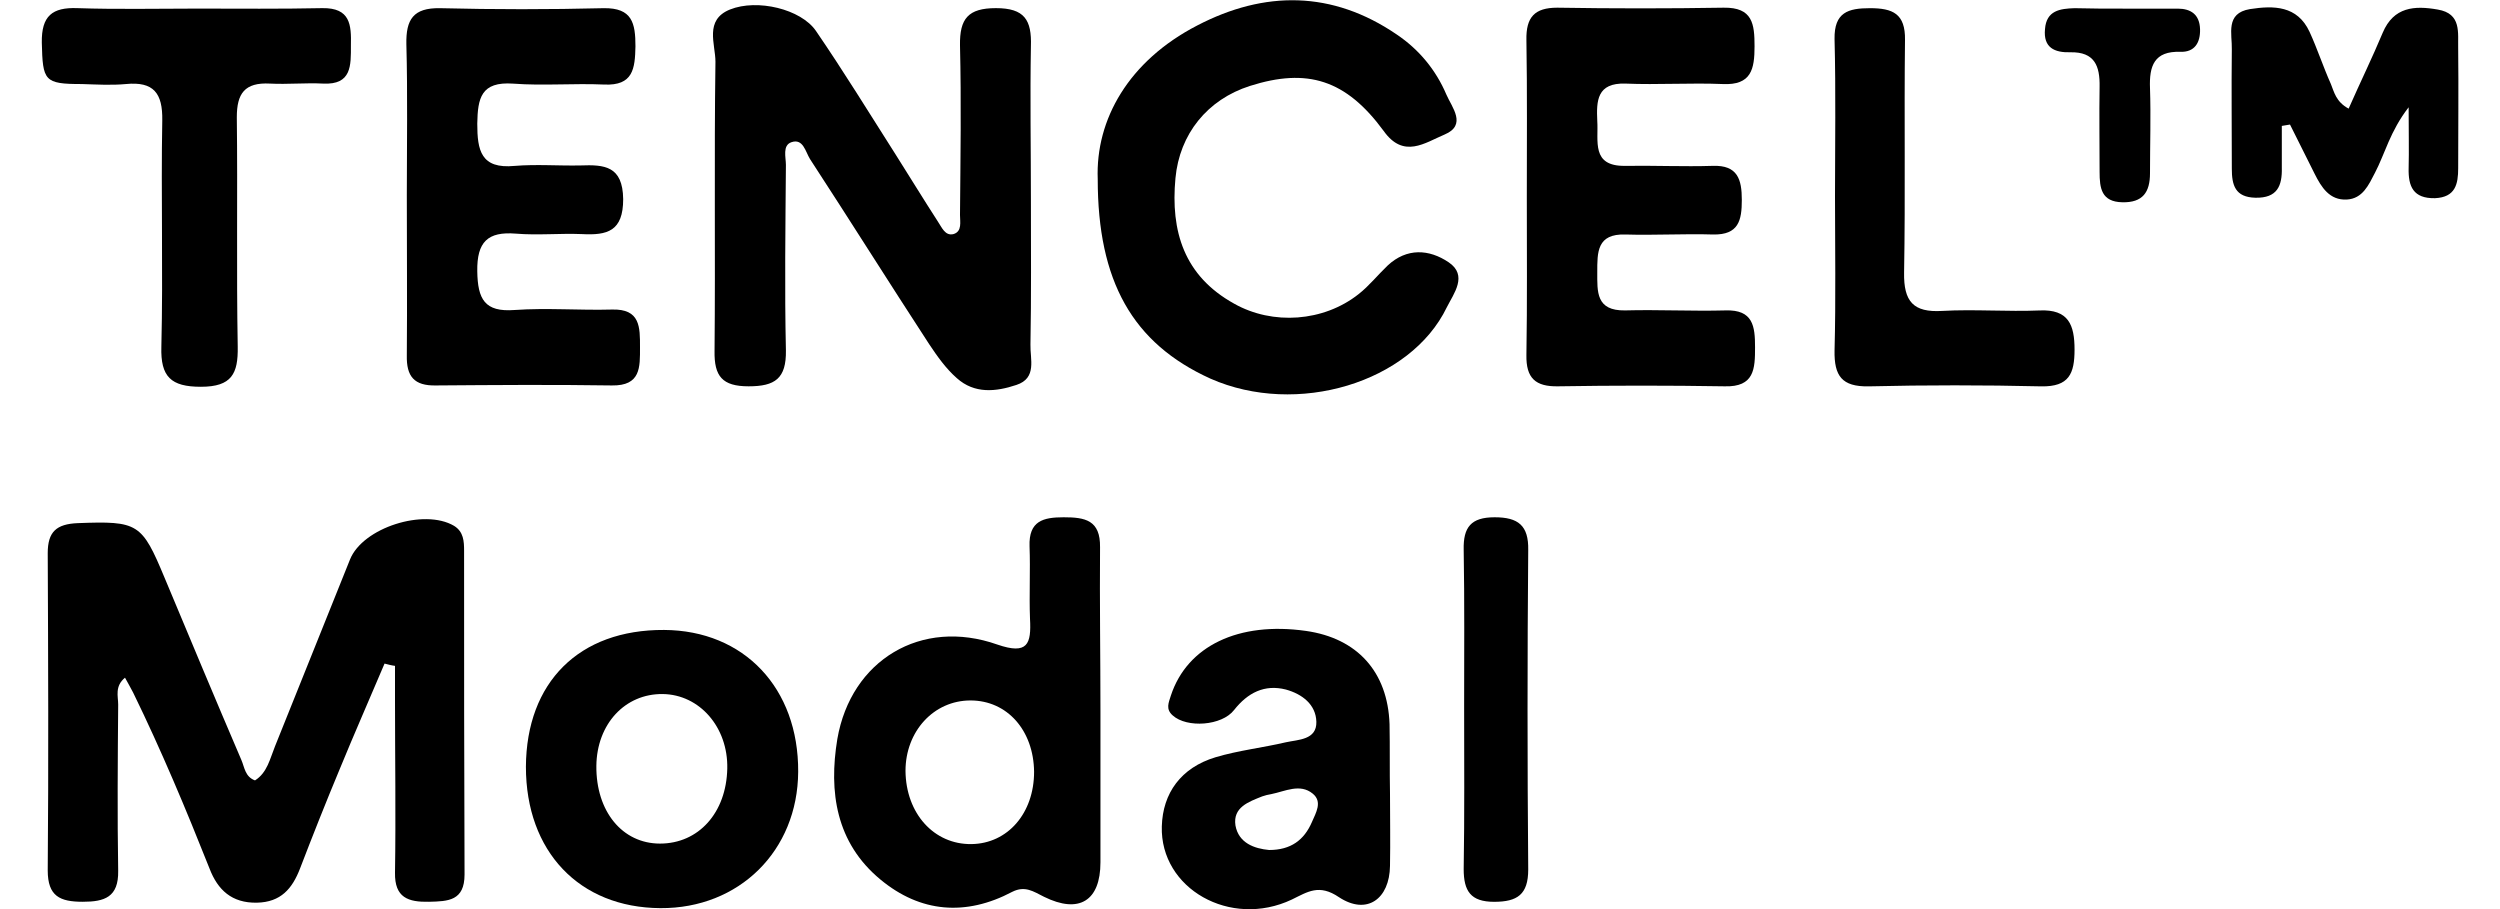 <svg width="55" height="20" viewBox="0 0 55 20" fill="none" xmlns="http://www.w3.org/2000/svg">
<g clip-path="url(#clip0_49_2824)">
<path d="M8.46 14.599C8.13 15.379 7.79 16.149 7.47 16.929C7.17 17.649 6.88 18.379 6.6 19.109C6.43 19.549 6.18 19.849 5.65 19.859C5.1 19.869 4.79 19.579 4.61 19.109C4.09 17.799 3.55 16.509 2.93 15.239C2.88 15.139 2.82 15.039 2.75 14.909C2.52 15.099 2.6 15.319 2.6 15.499C2.59 16.719 2.58 17.939 2.6 19.159C2.61 19.739 2.3 19.839 1.82 19.839C1.32 19.839 1.05 19.719 1.05 19.149C1.07 16.819 1.06 14.489 1.05 12.169C1.05 11.699 1.24 11.529 1.71 11.509C3.04 11.459 3.12 11.509 3.62 12.709C4.18 14.049 4.74 15.389 5.31 16.719C5.38 16.879 5.39 17.089 5.61 17.169C5.88 16.999 5.94 16.689 6.05 16.419C6.6 15.049 7.15 13.679 7.7 12.309C7.98 11.609 9.33 11.179 9.99 11.569C10.2 11.699 10.21 11.909 10.21 12.119C10.21 14.489 10.21 16.869 10.22 19.239C10.22 19.819 9.86 19.829 9.44 19.839C8.98 19.849 8.68 19.749 8.69 19.199C8.71 17.929 8.69 16.659 8.69 15.399C8.69 15.149 8.69 14.899 8.69 14.649C8.61 14.639 8.54 14.619 8.46 14.599Z" fill="black"/>
<path d="M22.68 4.399C22.68 5.459 22.69 6.519 22.67 7.579C22.66 7.899 22.82 8.319 22.36 8.469C21.91 8.619 21.44 8.669 21.05 8.319C20.81 8.109 20.62 7.839 20.44 7.569C19.56 6.219 18.7 4.849 17.82 3.499C17.72 3.339 17.67 3.039 17.41 3.129C17.21 3.199 17.29 3.459 17.29 3.629C17.28 4.989 17.26 6.349 17.29 7.709C17.3 8.329 17.05 8.499 16.47 8.499C15.89 8.499 15.71 8.279 15.72 7.719C15.74 5.599 15.71 3.479 15.74 1.359C15.74 0.969 15.49 0.439 16.06 0.209C16.66 -0.031 17.62 0.199 17.95 0.679C18.56 1.569 19.13 2.499 19.71 3.409C20.02 3.899 20.32 4.389 20.63 4.869C20.72 4.999 20.79 5.199 20.98 5.149C21.17 5.089 21.12 4.879 21.12 4.729C21.13 3.489 21.15 2.239 21.12 0.999C21.11 0.409 21.3 0.179 21.91 0.179C22.54 0.179 22.7 0.439 22.68 1.019C22.66 2.139 22.68 3.269 22.68 4.399Z" fill="black"/>
<path d="M24.15 3.94C24.1 2.63 24.83 1.34 26.34 0.56C27.82 -0.21 29.31 -0.21 30.73 0.76C31.22 1.09 31.59 1.54 31.82 2.08C31.94 2.36 32.28 2.75 31.78 2.96C31.35 3.14 30.88 3.5 30.44 2.88C29.61 1.75 28.76 1.49 27.5 1.89C26.56 2.19 25.95 2.95 25.86 3.92C25.75 5.09 26.05 6.07 27.15 6.68C28 7.16 29.12 7.08 29.89 6.47C30.12 6.29 30.31 6.05 30.53 5.84C30.95 5.45 31.44 5.48 31.87 5.77C32.3 6.06 31.98 6.46 31.83 6.76C31.03 8.42 28.53 9.17 26.63 8.33C24.91 7.55 24.15 6.18 24.15 3.94Z" fill="black"/>
<path d="M8.95 4.29C8.95 3.18 8.97 2.08 8.94 0.97C8.93 0.43 9.09 0.17 9.68 0.18C10.88 0.21 12.08 0.21 13.28 0.18C13.91 0.17 13.98 0.51 13.98 1.02C13.97 1.51 13.93 1.89 13.29 1.86C12.62 1.83 11.95 1.89 11.29 1.84C10.58 1.79 10.51 2.16 10.5 2.72C10.5 3.31 10.58 3.72 11.32 3.65C11.8 3.61 12.29 3.65 12.77 3.64C13.3 3.62 13.7 3.65 13.71 4.38C13.71 5.09 13.36 5.18 12.8 5.15C12.32 5.13 11.83 5.18 11.35 5.14C10.73 5.09 10.49 5.32 10.5 5.97C10.51 6.58 10.66 6.87 11.32 6.82C12.03 6.77 12.75 6.83 13.46 6.81C14.09 6.79 14.08 7.2 14.08 7.64C14.08 8.08 14.1 8.49 13.46 8.48C12.17 8.46 10.88 8.47 9.59 8.48C9.11 8.49 8.94 8.28 8.95 7.82C8.96 6.64 8.95 5.47 8.95 4.29Z" fill="black"/>
<path d="M33.59 4.339C33.59 3.189 33.6 2.039 33.581 0.879C33.571 0.379 33.76 0.169 34.26 0.169C35.48 0.189 36.7 0.189 37.92 0.169C38.56 0.159 38.6 0.529 38.6 1.019C38.6 1.519 38.531 1.879 37.901 1.849C37.191 1.819 36.47 1.869 35.76 1.839C35.13 1.819 35.12 2.219 35.14 2.659C35.17 3.099 35 3.659 35.75 3.649C36.39 3.639 37.041 3.669 37.68 3.649C38.23 3.629 38.32 3.949 38.32 4.399C38.32 4.849 38.25 5.169 37.69 5.159C37.05 5.139 36.4 5.179 35.76 5.159C35.13 5.139 35.14 5.549 35.14 5.989C35.14 6.419 35.11 6.839 35.75 6.829C36.49 6.809 37.22 6.849 37.96 6.829C38.57 6.809 38.611 7.179 38.611 7.639C38.611 8.109 38.6 8.519 37.94 8.499C36.72 8.479 35.5 8.479 34.28 8.499C33.78 8.509 33.571 8.319 33.581 7.809C33.6 6.649 33.59 5.499 33.59 4.339Z" fill="black"/>
<path d="M24.21 15.65C24.21 16.76 24.21 17.86 24.21 18.97C24.21 19.82 23.74 20.11 22.97 19.73C22.73 19.61 22.55 19.48 22.27 19.62C21.25 20.16 20.25 20.08 19.37 19.35C18.39 18.54 18.23 17.42 18.421 16.26C18.721 14.52 20.27 13.59 21.941 14.18C22.61 14.41 22.691 14.17 22.66 13.61C22.64 13.08 22.67 12.55 22.65 12.02C22.63 11.46 22.95 11.38 23.4 11.38C23.87 11.38 24.21 11.44 24.201 12.04C24.191 13.25 24.21 14.45 24.21 15.65ZM21.351 15.41C20.541 15.41 19.921 16.09 19.921 16.96C19.93 17.9 20.55 18.58 21.37 18.57C22.171 18.56 22.75 17.89 22.75 16.98C22.74 16.07 22.16 15.41 21.351 15.41Z" fill="black"/>
<path d="M4.33 0.189C5.25 0.189 6.17 0.199 7.09 0.179C7.71 0.169 7.73 0.549 7.72 0.999C7.72 1.439 7.74 1.869 7.11 1.839C6.72 1.819 6.33 1.859 5.94 1.839C5.38 1.809 5.21 2.059 5.21 2.579C5.23 4.259 5.2 5.949 5.23 7.629C5.24 8.219 5.1 8.509 4.42 8.509C3.76 8.509 3.53 8.289 3.55 7.629C3.59 5.959 3.54 4.299 3.57 2.649C3.58 2.049 3.38 1.789 2.77 1.849C2.45 1.879 2.13 1.859 1.8 1.849C0.97 1.849 0.94 1.779 0.92 0.939C0.91 0.349 1.15 0.159 1.7 0.179C2.58 0.209 3.45 0.189 4.33 0.189Z" fill="black"/>
<path d="M11.57 16.869C11.58 15.009 12.74 13.849 14.61 13.859C16.37 13.869 17.57 15.139 17.56 16.979C17.55 18.719 16.26 19.989 14.53 19.979C12.74 19.969 11.57 18.729 11.57 16.869ZM13.12 16.849C13.11 17.849 13.69 18.559 14.52 18.559C15.37 18.559 15.98 17.879 16 16.909C16.02 15.999 15.39 15.279 14.58 15.269C13.75 15.259 13.13 15.929 13.12 16.849Z" fill="black"/>
<path d="M30.58 17.46C30.58 17.99 30.59 18.52 30.58 19.05C30.57 19.78 30.07 20.14 29.46 19.74C29.02 19.44 28.77 19.62 28.42 19.79C27.07 20.43 25.52 19.55 25.56 18.18C25.58 17.45 25.98 16.89 26.74 16.66C27.24 16.51 27.78 16.45 28.29 16.33C28.56 16.27 28.97 16.28 28.96 15.88C28.95 15.5 28.65 15.27 28.29 15.17C27.82 15.05 27.45 15.24 27.15 15.62C26.88 15.97 26.11 16.02 25.8 15.74C25.64 15.6 25.71 15.46 25.76 15.3C26.12 14.21 27.25 13.67 28.73 13.88C29.86 14.04 30.53 14.78 30.57 15.93C30.58 16.45 30.57 16.95 30.58 17.46C30.57 17.46 30.57 17.46 30.58 17.46ZM27.92 18.7C28.4 18.7 28.69 18.48 28.86 18.09C28.95 17.88 29.1 17.64 28.88 17.46C28.6 17.23 28.27 17.41 27.97 17.47C27.9 17.48 27.83 17.5 27.77 17.52C27.47 17.64 27.12 17.76 27.18 18.16C27.25 18.55 27.6 18.67 27.92 18.7Z" fill="black"/>
<path d="M40.37 4.32C40.37 3.17 40.39 2.01 40.36 0.86C40.35 0.27 40.66 0.18 41.14 0.18C41.64 0.18 41.92 0.3 41.91 0.88C41.89 2.59 41.92 4.29 41.89 6C41.88 6.63 42.09 6.88 42.73 6.84C43.44 6.8 44.16 6.86 44.87 6.83C45.51 6.8 45.64 7.15 45.64 7.69C45.64 8.22 45.52 8.51 44.91 8.5C43.64 8.47 42.37 8.47 41.11 8.5C40.52 8.51 40.35 8.27 40.36 7.71C40.39 6.58 40.37 5.45 40.37 4.32Z" fill="black"/>
<path d="M51.67 2.39C51.93 1.8 52.19 1.27 52.42 0.72C52.66 0.15 53.12 0.12 53.63 0.21C54.16 0.3 54.07 0.72 54.08 1.08C54.09 1.95 54.08 2.83 54.08 3.7C54.08 4.05 54.02 4.34 53.57 4.36C53.09 4.37 52.98 4.1 52.99 3.7C53 3.31 52.99 2.92 52.99 2.36C52.58 2.89 52.47 3.38 52.25 3.8C52.11 4.07 51.98 4.37 51.63 4.39C51.25 4.41 51.07 4.12 50.92 3.82C50.74 3.46 50.56 3.1 50.38 2.74C50.32 2.75 50.26 2.76 50.2 2.77C50.2 3.08 50.2 3.39 50.2 3.69C50.21 4.09 50.1 4.36 49.62 4.35C49.17 4.34 49.1 4.07 49.1 3.71C49.1 2.84 49.09 1.96 49.1 1.09C49.11 0.75 48.95 0.29 49.5 0.2C50.02 0.12 50.54 0.12 50.81 0.7C50.98 1.07 51.11 1.47 51.28 1.85C51.35 2.02 51.39 2.24 51.67 2.39Z" fill="black"/>
<path d="M32.211 15.54C32.211 14.39 32.221 13.24 32.201 12.09C32.191 11.6 32.361 11.38 32.881 11.38C33.401 11.38 33.631 11.56 33.621 12.1C33.601 14.44 33.601 16.79 33.621 19.13C33.621 19.68 33.381 19.84 32.871 19.84C32.351 19.84 32.201 19.6 32.201 19.12C32.221 17.93 32.211 16.73 32.211 15.54Z" fill="black"/>
<path d="M46.73 0.19C47.12 0.19 47.511 0.19 47.91 0.19C48.2 0.19 48.391 0.32 48.401 0.64C48.41 0.94 48.281 1.15 47.971 1.14C47.391 1.12 47.281 1.45 47.3 1.94C47.321 2.56 47.3 3.19 47.3 3.81C47.3 4.23 47.141 4.46 46.691 4.45C46.23 4.44 46.191 4.14 46.191 3.78C46.191 3.16 46.181 2.53 46.191 1.91C46.2 1.45 46.081 1.14 45.55 1.15C45.2 1.16 44.95 1.05 44.99 0.64C45.02 0.23 45.321 0.19 45.641 0.18C45.99 0.19 46.361 0.19 46.73 0.19Z" fill="black"/>
</g>
<defs>
<clipPath id="clip0_49_2824">
<rect width="55" height="20" fill="white"/>
</clipPath>
</defs>
</svg>
